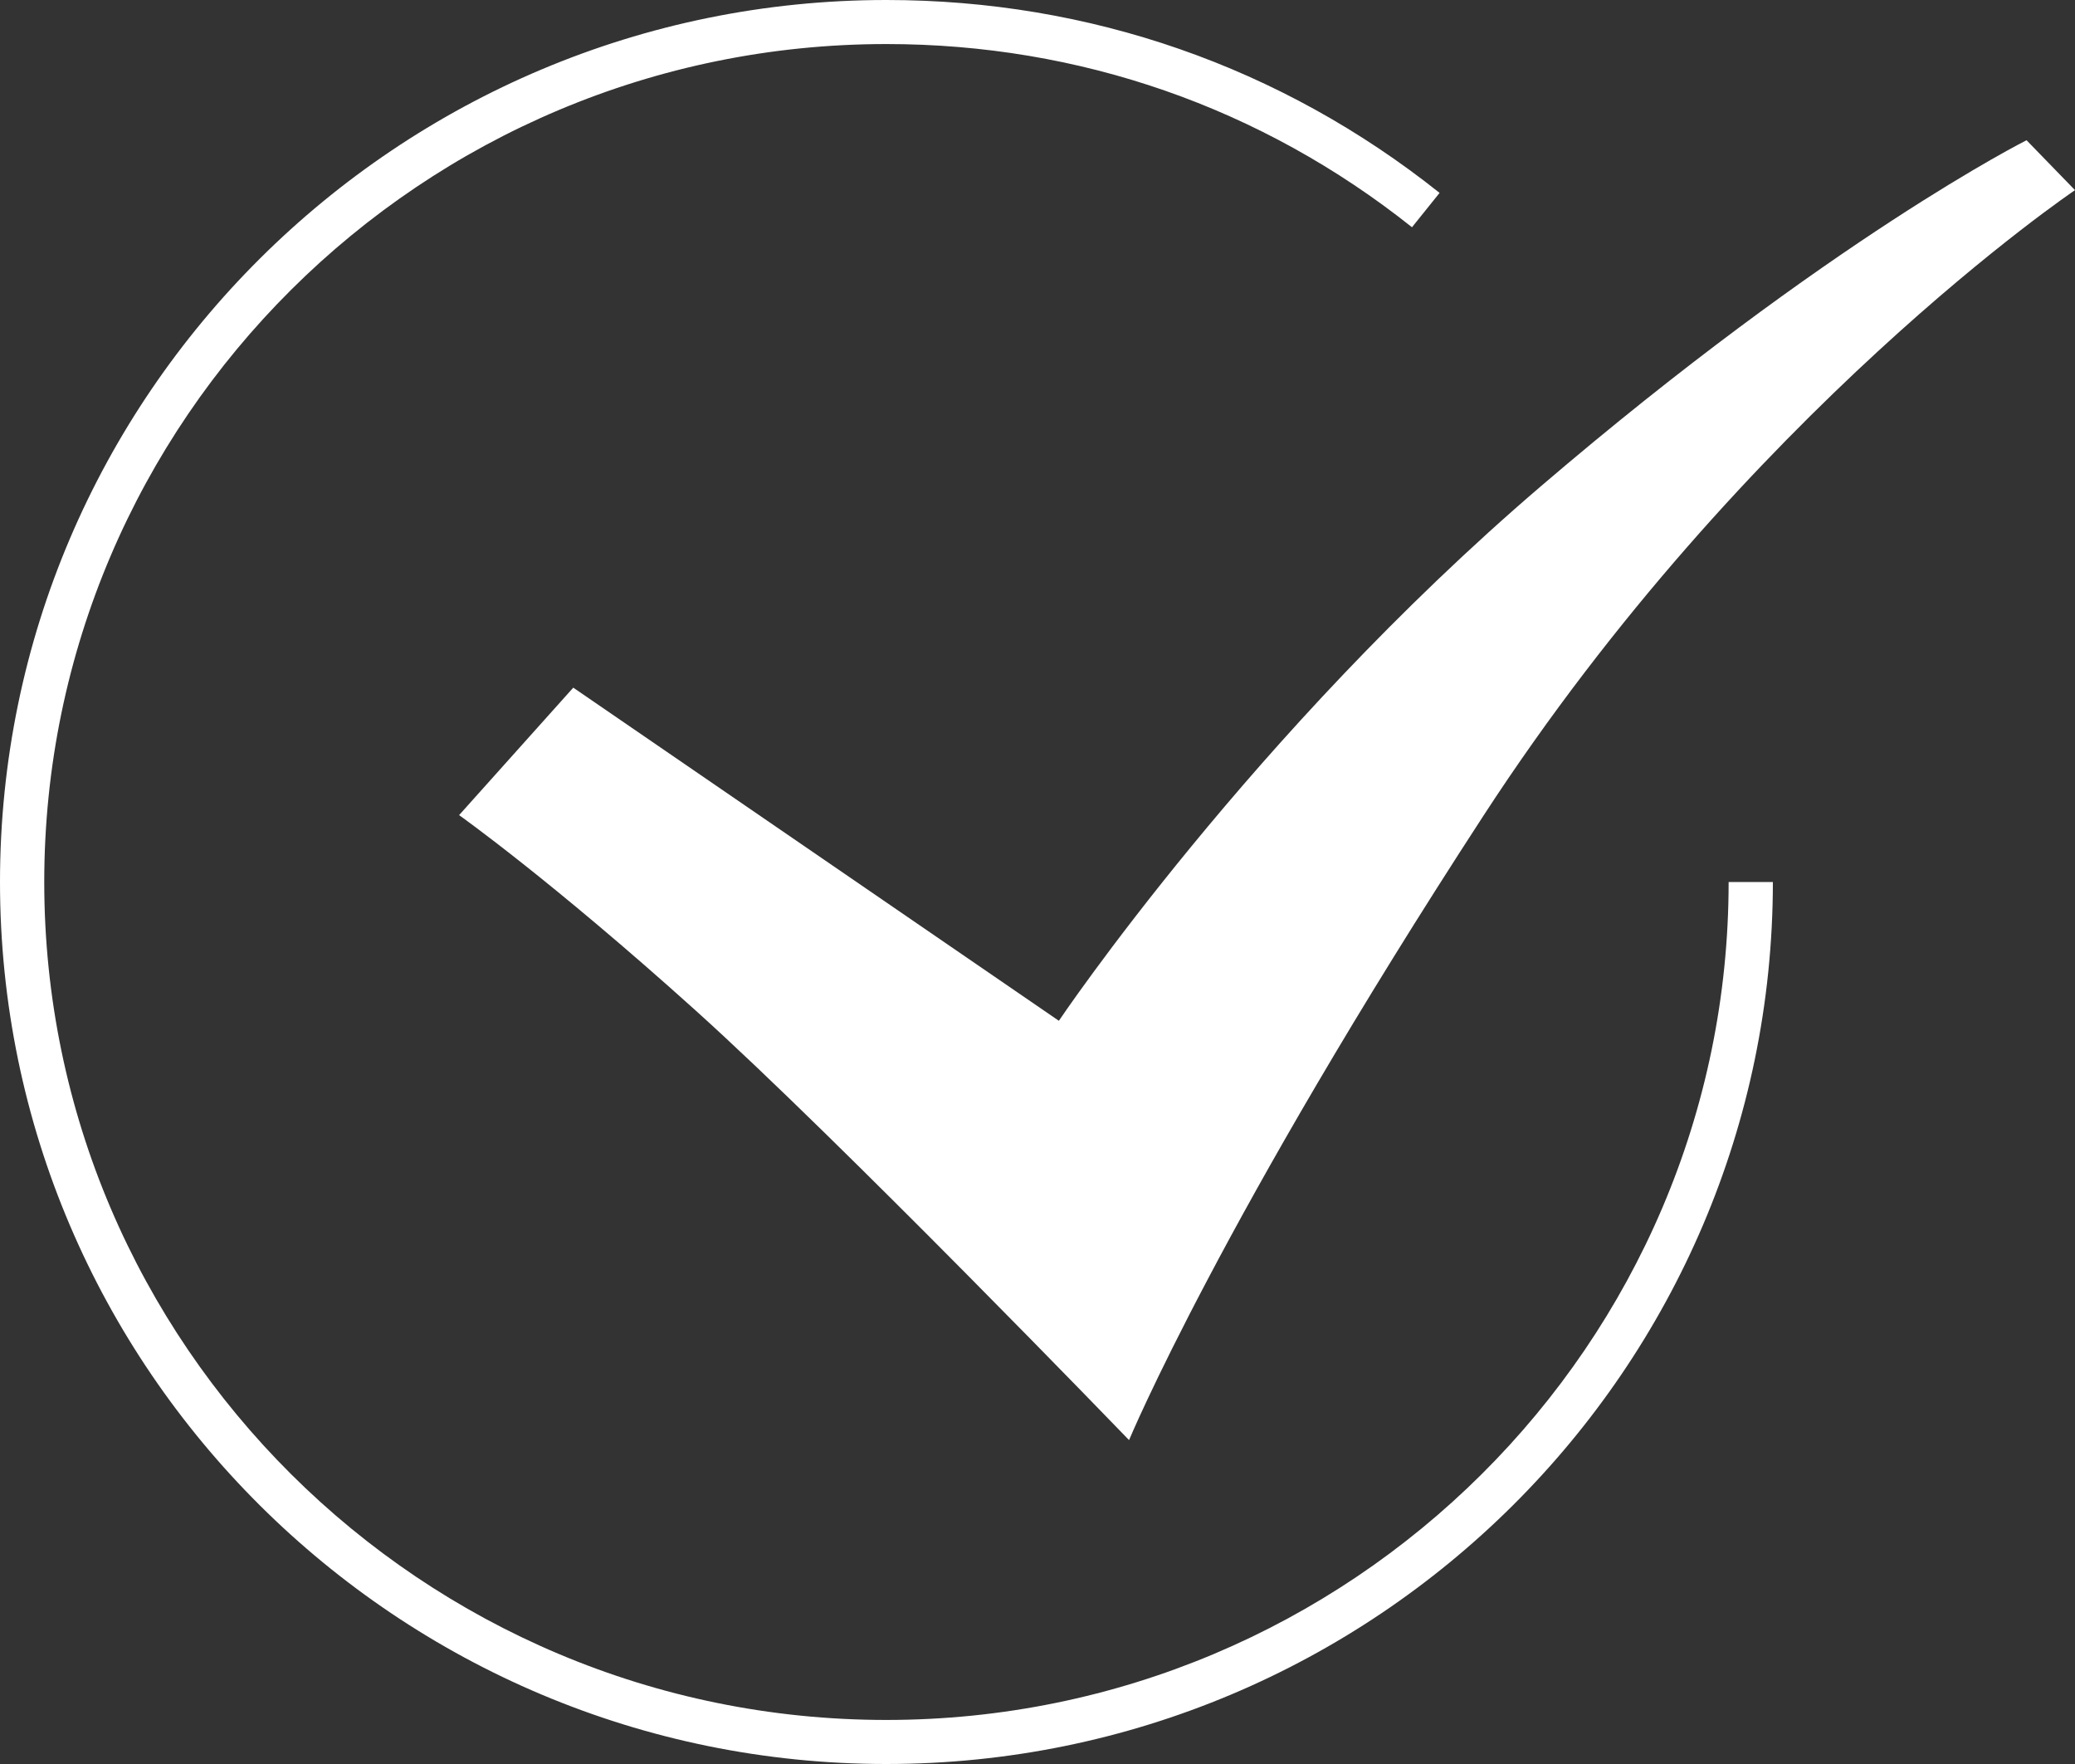 <?xml version="1.0" encoding="UTF-8"?>
<svg width="40px" height="34px" viewBox="0 0 40 34" version="1.1" xmlns="http://www.w3.org/2000/svg" xmlns:xlink="http://www.w3.org/1999/xlink">
    <rect x="0" y="0" width="40" height="34" fill="#333333" stroke="none"/>
    <title>编组备份 13</title>
    <g id="页面-1" stroke="none" stroke-width="1" fill="none" fill-rule="evenodd">
        <g id="官网首页备份" transform="translate(-702, -5174)" fill="#FFFFFF">
            <g id="编组备份-13" transform="translate(702, 5174)">
                <path d="M8.85,15.711 L11.051,13.254 L20.412,19.675 C20.412,19.675 24.132,14.139 29.705,9.371 C35.277,4.603 39.066,2.703 39.066,2.703 L40,3.665 C40,3.665 33.668,7.932 28.604,15.711 C23.539,23.49 21.765,27.757 21.765,27.757 C21.765,27.757 16.193,21.982 13.406,19.473 C10.62,16.964 8.85,15.711 8.85,15.711" id="路径" fill-rule="nonzero"></path>
                <path d="M17.086,34 C7.664,34 0,26.375 0,17 C0,7.625 7.664,0 17.086,0 C21.005,0 24.697,1.285 27.751,3.718 L27.219,4.38 C24.315,2.069 20.81,0.849 17.086,0.849 C8.135,0.849 0.853,8.094 0.853,17 C0.853,25.906 8.135,33.151 17.086,33.151 C26.037,33.151 33.323,25.906 33.323,17 L34.176,17 C34.172,26.375 26.508,34 17.086,34 Z" id="路径" fill-rule="nonzero"></path>
            </g>
        </g>
    </g>
</svg>